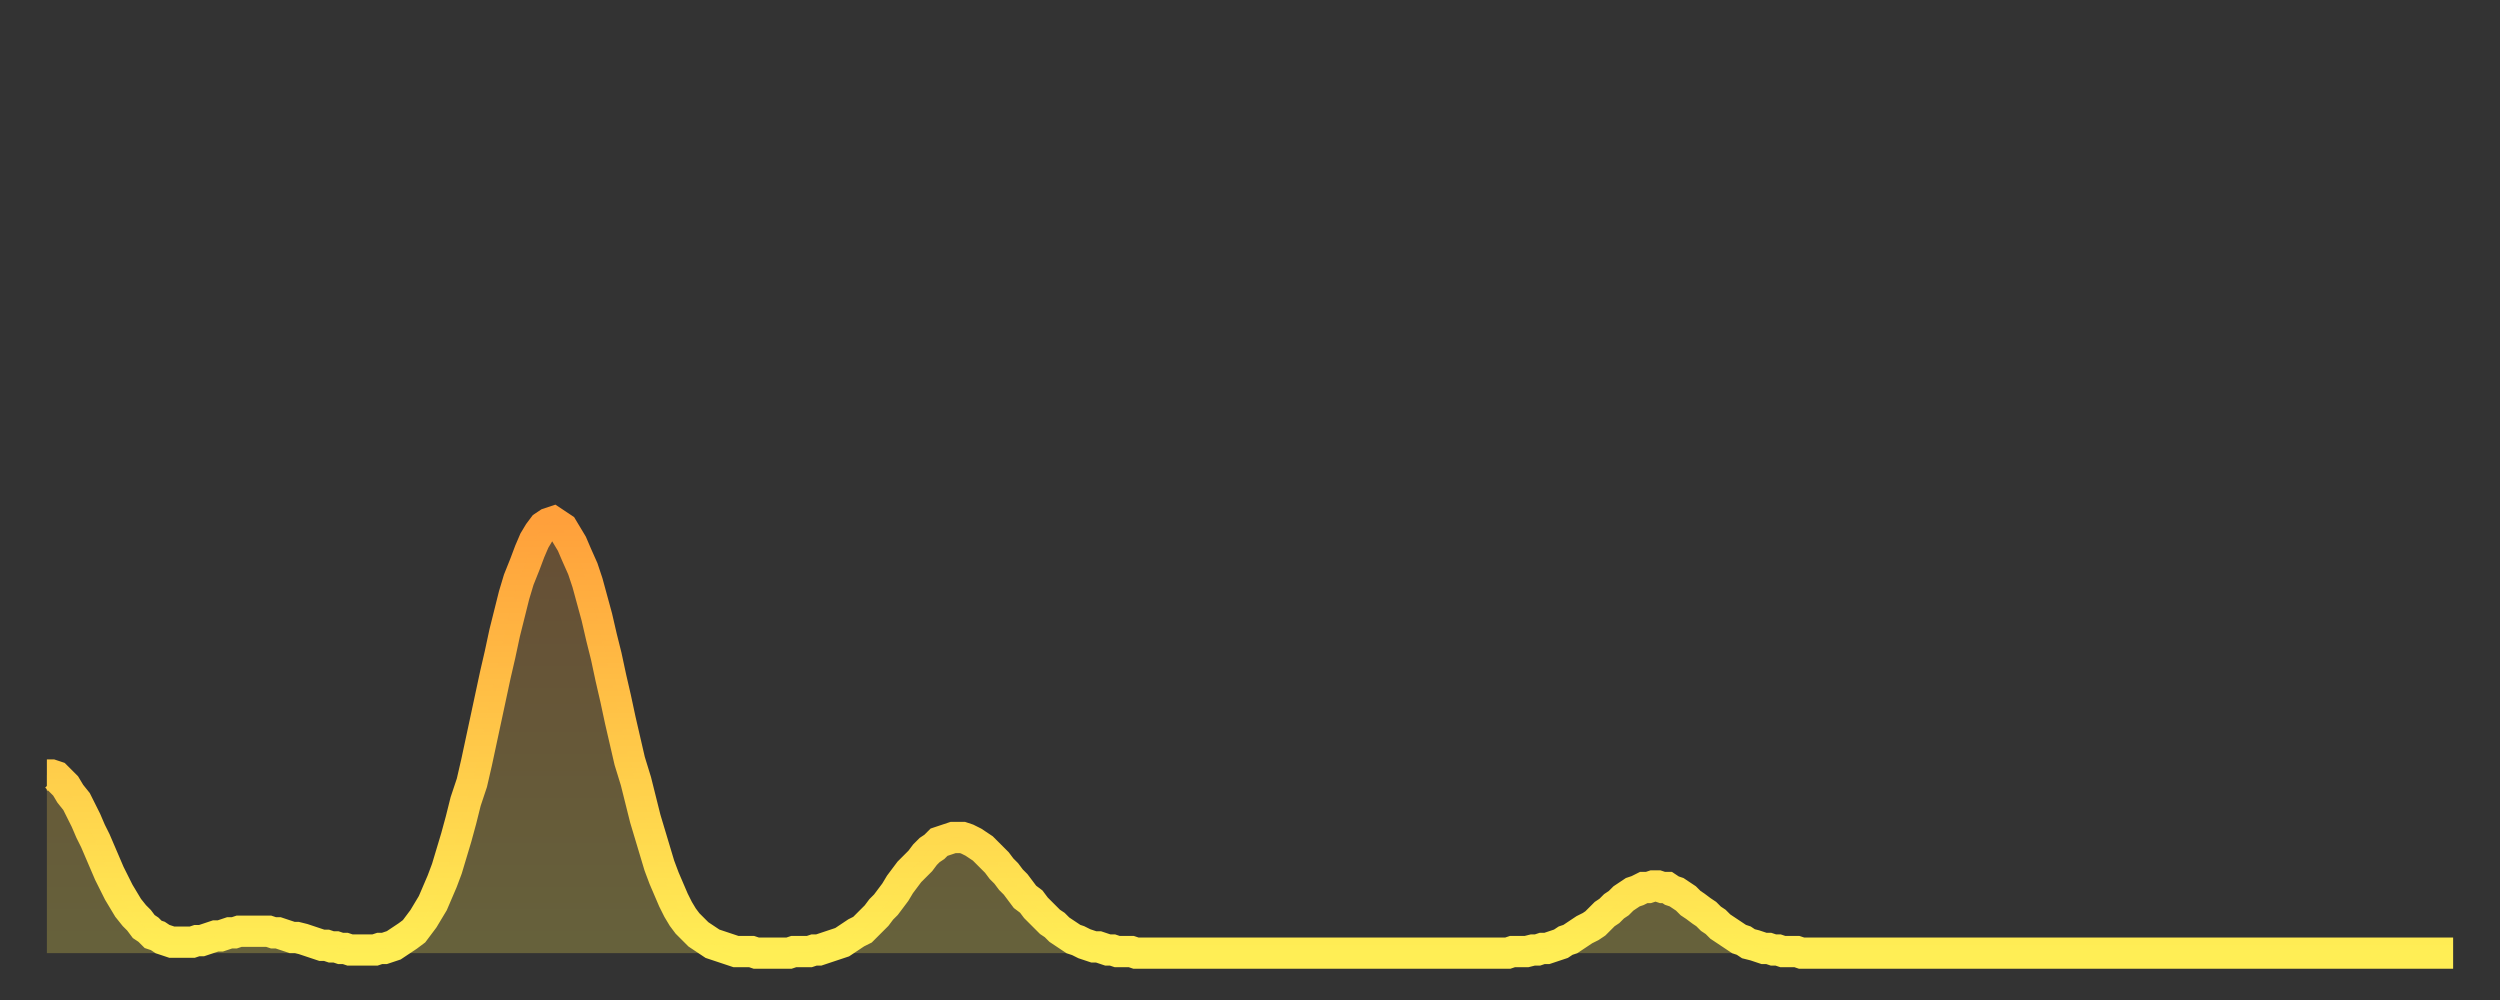 <?xml version="1.0" encoding="utf-8" ?>
<svg baseProfile="full" height="64" version="1.1" width="160" xmlns="http://www.w3.org/2000/svg" xmlns:ev="http://www.w3.org/2001/xml-events" xmlns:xlink="http://www.w3.org/1999/xlink"><rect width="100%" height="100%" fill="#333333" stroke="none"/><defs><linearGradient id="id7514" x1="0" x2="0" y1="0" y2="1"><stop offset="0%" stop-color="#ffa03b" /><stop offset="50%" stop-color="#ffc748" /><stop offset="100%" stop-color="#ffee55" /></linearGradient></defs><g transform="translate(3,3)"><g><path d="M 0.0 46.6 0.3 46.6 0.6 46.7 0.9 47.0 1.2 47.3 1.5 47.8 1.9 48.3 2.2 48.9 2.5 49.5 2.8 50.2 3.1 50.8 3.4 51.5 3.7 52.2 4.0 52.9 4.3 53.5 4.6 54.1 4.9 54.6 5.2 55.1 5.6 55.6 5.9 55.9 6.2 56.3 6.5 56.5 6.8 56.8 7.1 56.9 7.4 57.1 7.7 57.2 8.0 57.3 8.3 57.3 8.6 57.3 8.9 57.3 9.3 57.3 9.6 57.2 9.9 57.2 10.2 57.1 10.5 57.0 10.8 56.9 11.1 56.9 11.4 56.8 11.7 56.7 12.0 56.7 12.3 56.6 12.7 56.6 13.0 56.6 13.3 56.6 13.6 56.6 13.9 56.6 14.2 56.6 14.5 56.7 14.8 56.7 15.1 56.8 15.4 56.9 15.7 57.0 16.0 57.0 16.4 57.1 16.7 57.2 17.0 57.3 17.3 57.4 17.6 57.5 17.9 57.5 18.2 57.6 18.5 57.6 18.8 57.7 19.1 57.7 19.4 57.8 19.8 57.8 20.1 57.8 20.4 57.8 20.7 57.8 21.0 57.8 21.3 57.7 21.6 57.7 21.9 57.6 22.2 57.5 22.5 57.3 22.8 57.1 23.1 56.9 23.5 56.6 23.8 56.2 24.1 55.8 24.4 55.3 24.7 54.8 25.0 54.1 25.3 53.4 25.6 52.6 25.9 51.6 26.2 50.6 26.5 49.5 26.8 48.3 27.2 47.1 27.5 45.8 27.8 44.4 28.1 43.0 28.4 41.6 28.7 40.2 29.0 38.9 29.3 37.5 29.6 36.3 29.9 35.1 30.2 34.1 30.6 33.1 30.9 32.3 31.2 31.6 31.5 31.1 31.8 30.7 32.1 30.5 32.4 30.4 32.7 30.6 33.0 30.8 33.3 31.3 33.6 31.8 33.9 32.5 34.3 33.4 34.6 34.3 34.9 35.4 35.2 36.5 35.5 37.8 35.8 39.0 36.1 40.4 36.4 41.7 36.7 43.1 37.0 44.4 37.3 45.7 37.7 47.0 38.0 48.2 38.3 49.4 38.6 50.4 38.9 51.4 39.2 52.4 39.5 53.2 39.8 53.9 40.1 54.6 40.4 55.2 40.7 55.7 41.0 56.1 41.4 56.5 41.7 56.8 42.0 57.0 42.3 57.2 42.6 57.4 42.9 57.5 43.2 57.6 43.5 57.7 43.8 57.8 44.1 57.9 44.4 57.9 44.7 57.9 45.1 57.9 45.4 58.0 45.7 58.0 46.0 58.0 46.3 58.0 46.6 58.0 46.9 58.0 47.2 58.0 47.5 58.0 47.8 57.9 48.1 57.9 48.5 57.9 48.8 57.9 49.1 57.8 49.4 57.8 49.7 57.7 50.0 57.6 50.3 57.5 50.6 57.4 50.9 57.3 51.2 57.1 51.5 56.9 51.8 56.7 52.2 56.5 52.5 56.2 52.8 55.9 53.1 55.6 53.4 55.2 53.7 54.9 54.0 54.5 54.3 54.1 54.6 53.6 54.9 53.2 55.2 52.8 55.6 52.4 55.9 52.1 56.2 51.7 56.5 51.4 56.8 51.2 57.1 50.9 57.4 50.8 57.7 50.7 58.0 50.6 58.3 50.6 58.6 50.6 58.9 50.7 59.3 50.9 59.6 51.1 59.9 51.3 60.2 51.6 60.5 51.9 60.8 52.2 61.1 52.6 61.4 52.9 61.7 53.3 62.0 53.6 62.3 54.0 62.6 54.4 63.0 54.7 63.3 55.1 63.6 55.4 63.9 55.7 64.2 56.0 64.5 56.2 64.8 56.5 65.1 56.7 65.4 56.9 65.7 57.1 66.0 57.2 66.4 57.4 66.7 57.5 67.0 57.6 67.3 57.6 67.6 57.7 67.9 57.8 68.2 57.8 68.5 57.9 68.8 57.9 69.1 57.9 69.4 57.9 69.7 58.0 70.1 58.0 70.4 58.0 70.7 58.0 71.0 58.0 71.3 58.0 71.6 58.0 71.9 58.0 72.2 58.0 72.5 58.0 72.8 58.0 73.1 58.0 73.5 58.0 73.8 58.0 74.1 58.0 74.4 58.0 74.7 58.0 75.0 58.0 75.3 58.0 75.6 58.0 75.9 58.0 76.2 58.0 76.5 58.0 76.8 58.0 77.2 58.0 77.5 58.0 77.8 58.0 78.1 58.0 78.4 58.0 78.7 58.0 79.0 58.0 79.3 58.0 79.6 58.0 79.9 58.0 80.2 58.0 80.5 58.0 80.9 58.0 81.2 58.0 81.5 58.0 81.8 58.0 82.1 58.0 82.4 58.0 82.7 58.0 83.0 58.0 83.3 58.0 83.6 58.0 83.9 58.0 84.3 58.0 84.6 58.0 84.9 58.0 85.2 58.0 85.5 58.0 85.8 58.0 86.1 58.0 86.4 58.0 86.7 58.0 87.0 58.0 87.3 58.0 87.6 58.0 88.0 58.0 88.3 58.0 88.6 58.0 88.9 58.0 89.2 58.0 89.5 58.0 89.8 58.0 90.1 58.0 90.4 58.0 90.7 58.0 91.0 58.0 91.4 58.0 91.7 58.0 92.0 58.0 92.3 58.0 92.6 58.0 92.9 58.0 93.2 58.0 93.5 58.0 93.8 57.9 94.1 57.9 94.4 57.9 94.7 57.9 95.1 57.8 95.4 57.8 95.7 57.7 96.0 57.7 96.3 57.6 96.6 57.5 96.9 57.4 97.2 57.2 97.5 57.1 97.8 56.9 98.1 56.7 98.4 56.5 98.8 56.3 99.1 56.1 99.4 55.8 99.7 55.5 100.0 55.3 100.3 55.0 100.6 54.8 100.9 54.5 101.2 54.3 101.5 54.1 101.8 54.0 102.2 53.8 102.5 53.8 102.8 53.7 103.1 53.7 103.4 53.8 103.7 53.8 104.0 54.0 104.3 54.1 104.6 54.3 104.9 54.5 105.2 54.8 105.5 55.0 105.9 55.3 106.2 55.5 106.5 55.8 106.8 56.0 107.1 56.3 107.4 56.5 107.7 56.7 108.0 56.9 108.3 57.1 108.6 57.2 108.9 57.4 109.3 57.5 109.6 57.6 109.9 57.7 110.2 57.7 110.5 57.8 110.8 57.8 111.1 57.9 111.4 57.9 111.7 57.9 112.0 57.9 112.3 58.0 112.6 58.0 113.0 58.0 113.3 58.0 113.6 58.0 113.9 58.0 114.2 58.0 114.5 58.0 114.8 58.0 115.1 58.0 115.4 58.0 115.7 58.0 116.0 58.0 116.3 58.0 116.7 58.0 117.0 58.0 117.3 58.0 117.6 58.0 117.9 58.0 118.2 58.0 118.5 58.0 118.8 58.0 119.1 58.0 119.4 58.0 119.7 58.0 120.1 58.0 120.4 58.0 120.7 58.0 121.0 58.0 121.3 58.0 121.6 58.0 121.9 58.0 122.2 58.0 122.5 58.0 122.8 58.0 123.1 58.0 123.4 58.0 123.8 58.0 124.1 58.0 124.4 58.0 124.7 58.0 125.0 58.0 125.3 58.0 125.6 58.0 125.9 58.0 126.2 58.0 126.5 58.0 126.8 58.0 127.2 58.0 127.5 58.0 127.8 58.0 128.1 58.0 128.4 58.0 128.7 58.0 129.0 58.0 129.3 58.0 129.6 58.0 129.9 58.0 130.2 58.0 130.5 58.0 130.9 58.0 131.2 58.0 131.5 58.0 131.8 58.0 132.1 58.0 132.4 58.0 132.7 58.0 133.0 58.0 133.3 58.0 133.6 58.0 133.9 58.0 134.2 58.0 134.6 58.0 134.9 58.0 135.2 58.0 135.5 58.0 135.8 58.0 136.1 58.0 136.4 58.0 136.7 58.0 137.0 58.0 137.3 58.0 137.6 58.0 138.0 58.0 138.3 58.0 138.6 58.0 138.9 58.0 139.2 58.0 139.5 58.0 139.8 58.0 140.1 58.0 140.4 58.0 140.7 58.0 141.0 58.0 141.3 58.0 141.7 58.0 142.0 58.0 142.3 58.0 142.6 58.0 142.9 58.0 143.2 58.0 143.5 58.0 143.8 58.0 144.1 58.0 144.4 58.0 144.7 58.0 145.1 58.0 145.4 58.0 145.7 58.0 146.0 58.0 146.3 58.0 146.6 58.0 146.9 58.0 147.2 58.0 147.5 58.0 147.8 58.0 148.1 58.0 148.4 58.0 148.8 58.0 149.1 58.0 149.4 58.0 149.7 58.0 150.0 58.0 150.3 58.0 150.6 58.0 150.9 58.0 151.2 58.0 151.5 58.0 151.8 58.0 152.1 58.0 152.5 58.0 152.8 58.0 153.1 58.0 153.4 58.0 153.7 58.0 154.0 58.0" fill="none" id="graph-curve" opacity="1" stroke="url(#id7514)" stroke-width="2" /><path d="M 0 58 L 0.0 46.6 0.3 46.6 0.6 46.7 0.9 47.0 1.2 47.3 1.5 47.8 1.9 48.3 2.2 48.9 2.5 49.5 2.8 50.2 3.1 50.8 3.4 51.5 3.7 52.2 4.0 52.9 4.3 53.5 4.6 54.1 4.9 54.6 5.2 55.1 5.6 55.6 5.9 55.9 6.2 56.3 6.5 56.5 6.8 56.8 7.1 56.9 7.4 57.1 7.7 57.2 8.0 57.3 8.3 57.3 8.6 57.3 8.9 57.3 9.3 57.3 9.6 57.2 9.9 57.2 10.2 57.1 10.5 57.0 10.8 56.9 11.1 56.9 11.4 56.8 11.7 56.7 12.0 56.7 12.3 56.6 12.7 56.6 13.0 56.6 13.3 56.6 13.6 56.6 13.9 56.6 14.2 56.6 14.5 56.7 14.8 56.7 15.1 56.8 15.4 56.9 15.7 57.0 16.0 57.0 16.4 57.1 16.7 57.2 17.0 57.3 17.3 57.4 17.6 57.5 17.9 57.5 18.2 57.6 18.5 57.6 18.8 57.7 19.1 57.7 19.4 57.8 19.8 57.8 20.1 57.8 20.4 57.8 20.7 57.8 21.0 57.8 21.3 57.7 21.6 57.7 21.9 57.6 22.2 57.5 22.5 57.3 22.8 57.1 23.1 56.9 23.5 56.6 23.8 56.2 24.1 55.8 24.4 55.3 24.7 54.8 25.0 54.1 25.3 53.4 25.6 52.6 25.9 51.6 26.2 50.6 26.5 49.5 26.8 48.3 27.2 47.1 27.5 45.8 27.8 44.4 28.1 43.0 28.4 41.6 28.7 40.2 29.0 38.9 29.3 37.5 29.6 36.3 29.9 35.1 30.2 34.1 30.6 33.1 30.9 32.3 31.2 31.6 31.5 31.1 31.8 30.7 32.1 30.5 32.4 30.4 32.7 30.6 33.0 30.8 33.3 31.3 33.6 31.8 33.9 32.5 34.3 33.4 34.6 34.3 34.9 35.4 35.2 36.5 35.5 37.8 35.8 39.0 36.1 40.4 36.4 41.7 36.7 43.1 37.0 44.4 37.3 45.7 37.7 47.0 38.0 48.2 38.3 49.4 38.6 50.4 38.9 51.4 39.2 52.4 39.5 53.2 39.8 53.9 40.1 54.6 40.4 55.2 40.7 55.7 41.0 56.1 41.4 56.5 41.7 56.8 42.0 57.0 42.3 57.2 42.6 57.4 42.9 57.5 43.2 57.6 43.5 57.7 43.8 57.8 44.1 57.9 44.4 57.9 44.7 57.9 45.1 57.9 45.4 58.0 45.7 58.0 46.0 58.0 46.3 58.0 46.6 58.0 46.9 58.0 47.2 58.0 47.5 58.0 47.8 57.9 48.1 57.9 48.5 57.9 48.8 57.9 49.1 57.8 49.4 57.8 49.7 57.7 50.0 57.6 50.3 57.5 50.6 57.4 50.9 57.3 51.2 57.1 51.5 56.9 51.8 56.7 52.2 56.5 52.5 56.2 52.8 55.9 53.1 55.6 53.4 55.2 53.7 54.9 54.0 54.5 54.3 54.1 54.6 53.6 54.9 53.2 55.2 52.8 55.6 52.4 55.9 52.1 56.2 51.7 56.5 51.4 56.8 51.2 57.1 50.9 57.4 50.8 57.7 50.7 58.0 50.6 58.3 50.6 58.6 50.6 58.9 50.7 59.3 50.9 59.6 51.1 59.9 51.3 60.2 51.6 60.5 51.9 60.8 52.2 61.1 52.6 61.4 52.9 61.7 53.3 62.0 53.6 62.3 54.0 62.6 54.4 63.0 54.7 63.3 55.1 63.6 55.4 63.9 55.7 64.2 56.0 64.5 56.2 64.8 56.5 65.1 56.7 65.4 56.9 65.7 57.1 66.0 57.2 66.4 57.4 66.7 57.5 67.0 57.6 67.3 57.6 67.6 57.7 67.9 57.8 68.2 57.8 68.5 57.9 68.8 57.9 69.1 57.9 69.4 57.9 69.7 58.0 70.1 58.0 70.4 58.0 70.7 58.0 71.0 58.0 71.3 58.0 71.6 58.0 71.9 58.0 72.2 58.0 72.5 58.0 72.8 58.0 73.1 58.0 73.5 58.0 73.8 58.0 74.1 58.0 74.4 58.0 74.7 58.0 75.0 58.0 75.3 58.0 75.6 58.0 75.9 58.0 76.2 58.0 76.5 58.0 76.8 58.0 77.2 58.0 77.5 58.0 77.8 58.0 78.1 58.0 78.4 58.0 78.7 58.0 79.0 58.0 79.3 58.0 79.6 58.0 79.9 58.0 80.2 58.0 80.5 58.0 80.9 58.0 81.2 58.0 81.5 58.0 81.8 58.0 82.1 58.0 82.4 58.0 82.7 58.0 83.0 58.0 83.3 58.0 83.6 58.0 83.9 58.0 84.3 58.0 84.6 58.0 84.9 58.0 85.2 58.0 85.5 58.0 85.8 58.0 86.1 58.0 86.4 58.0 86.7 58.0 87.0 58.0 87.3 58.0 87.6 58.0 88.0 58.0 88.3 58.0 88.6 58.0 88.9 58.0 89.2 58.0 89.5 58.0 89.8 58.0 90.1 58.0 90.4 58.0 90.7 58.0 91.0 58.0 91.4 58.0 91.7 58.0 92.0 58.0 92.3 58.0 92.6 58.0 92.9 58.0 93.2 58.0 93.5 58.0 93.8 57.9 94.1 57.9 94.4 57.9 94.7 57.9 95.1 57.8 95.4 57.8 95.7 57.7 96.0 57.7 96.3 57.6 96.6 57.5 96.9 57.4 97.2 57.2 97.5 57.1 97.8 56.9 98.1 56.7 98.4 56.5 98.8 56.3 99.1 56.1 99.4 55.8 99.7 55.5 100.0 55.3 100.3 55.0 100.6 54.8 100.9 54.5 101.2 54.3 101.5 54.1 101.8 54.0 102.2 53.8 102.5 53.8 102.8 53.7 103.1 53.7 103.4 53.8 103.7 53.8 104.0 54.0 104.3 54.1 104.6 54.3 104.9 54.5 105.2 54.8 105.5 55.0 105.9 55.3 106.2 55.5 106.5 55.8 106.8 56.0 107.1 56.3 107.4 56.5 107.7 56.7 108.0 56.9 108.3 57.1 108.6 57.2 108.9 57.4 109.3 57.5 109.6 57.6 109.9 57.7 110.2 57.7 110.5 57.8 110.8 57.8 111.1 57.9 111.4 57.9 111.7 57.9 112.0 57.9 112.3 58.0 112.6 58.0 113.0 58.0 113.3 58.0 113.6 58.0 113.9 58.0 114.2 58.0 114.5 58.0 114.8 58.0 115.1 58.0 115.4 58.0 115.7 58.0 116.0 58.0 116.3 58.0 116.7 58.0 117.0 58.0 117.3 58.0 117.6 58.0 117.9 58.0 118.2 58.0 118.5 58.0 118.8 58.0 119.1 58.0 119.4 58.0 119.7 58.0 120.1 58.0 120.4 58.0 120.7 58.0 121.0 58.0 121.3 58.0 121.6 58.0 121.9 58.0 122.2 58.0 122.5 58.0 122.8 58.0 123.1 58.0 123.4 58.0 123.8 58.0 124.1 58.0 124.4 58.0 124.7 58.0 125.0 58.0 125.3 58.0 125.6 58.0 125.9 58.0 126.2 58.0 126.5 58.0 126.8 58.0 127.2 58.0 127.5 58.0 127.8 58.0 128.1 58.0 128.4 58.0 128.7 58.0 129.0 58.0 129.3 58.0 129.6 58.0 129.9 58.0 130.2 58.0 130.5 58.0 130.9 58.0 131.2 58.0 131.5 58.0 131.8 58.0 132.1 58.0 132.4 58.0 132.7 58.0 133.0 58.0 133.3 58.0 133.6 58.0 133.9 58.0 134.2 58.0 134.6 58.0 134.9 58.0 135.2 58.0 135.5 58.0 135.8 58.0 136.1 58.0 136.4 58.0 136.7 58.0 137.0 58.0 137.3 58.0 137.6 58.0 138.0 58.0 138.3 58.0 138.6 58.0 138.9 58.0 139.2 58.0 139.5 58.0 139.8 58.0 140.1 58.0 140.4 58.0 140.7 58.0 141.0 58.0 141.3 58.0 141.7 58.0 142.0 58.0 142.3 58.0 142.6 58.0 142.9 58.0 143.2 58.0 143.5 58.0 143.8 58.0 144.1 58.0 144.4 58.0 144.7 58.0 145.1 58.0 145.4 58.0 145.7 58.0 146.0 58.0 146.3 58.0 146.6 58.0 146.9 58.0 147.2 58.0 147.5 58.0 147.8 58.0 148.1 58.0 148.4 58.0 148.8 58.0 149.1 58.0 149.4 58.0 149.7 58.0 150.0 58.0 150.3 58.0 150.6 58.0 150.9 58.0 151.2 58.0 151.5 58.0 151.8 58.0 152.1 58.0 152.5 58.0 152.8 58.0 153.1 58.0 153.4 58.0 153.7 58.0 154.0 58.0 154 58" fill="url(#id7514)" fill-opacity=".25" id="graph-shadow" /></g></g></svg>
